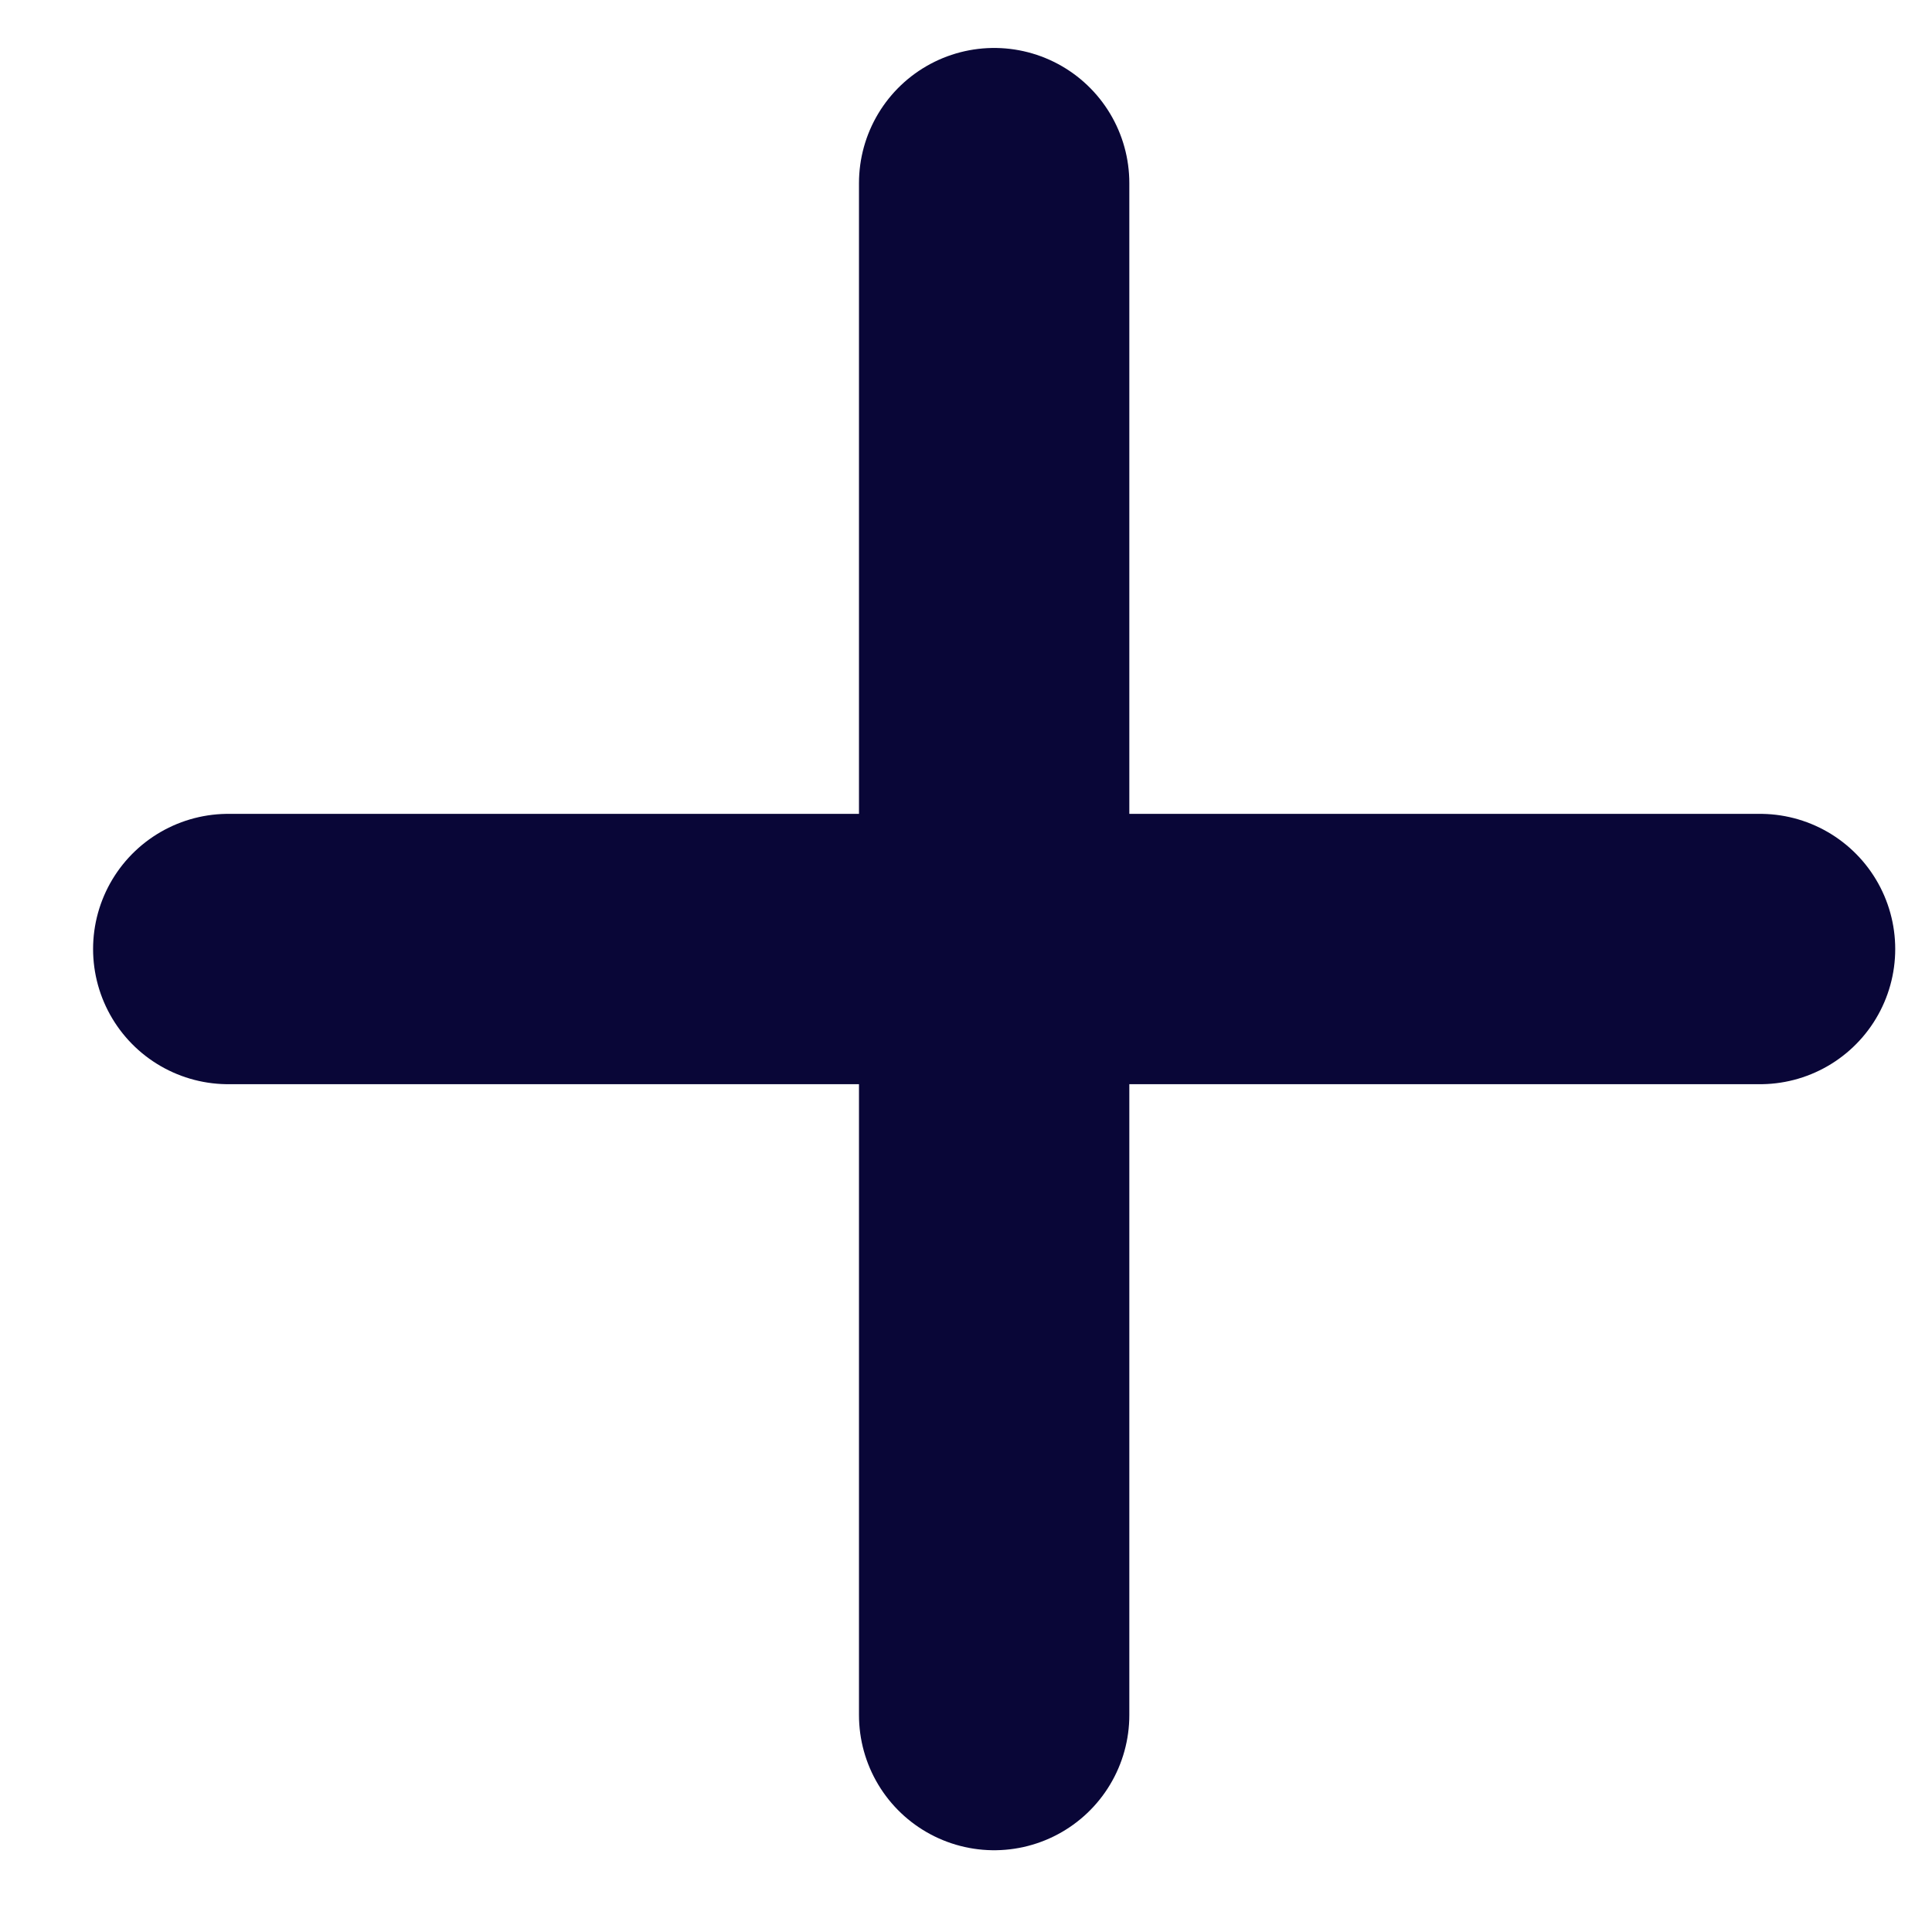 <svg width="14" height="14" xmlns="http://www.w3.org/2000/svg">
  <g stroke="#090637" stroke-width="1.959" fill="none" fill-rule="evenodd" stroke-linecap="round">
    <path d="M7.204 1.327v11.101M1.654 6.877h11.1"/>
  </g>
</svg>
